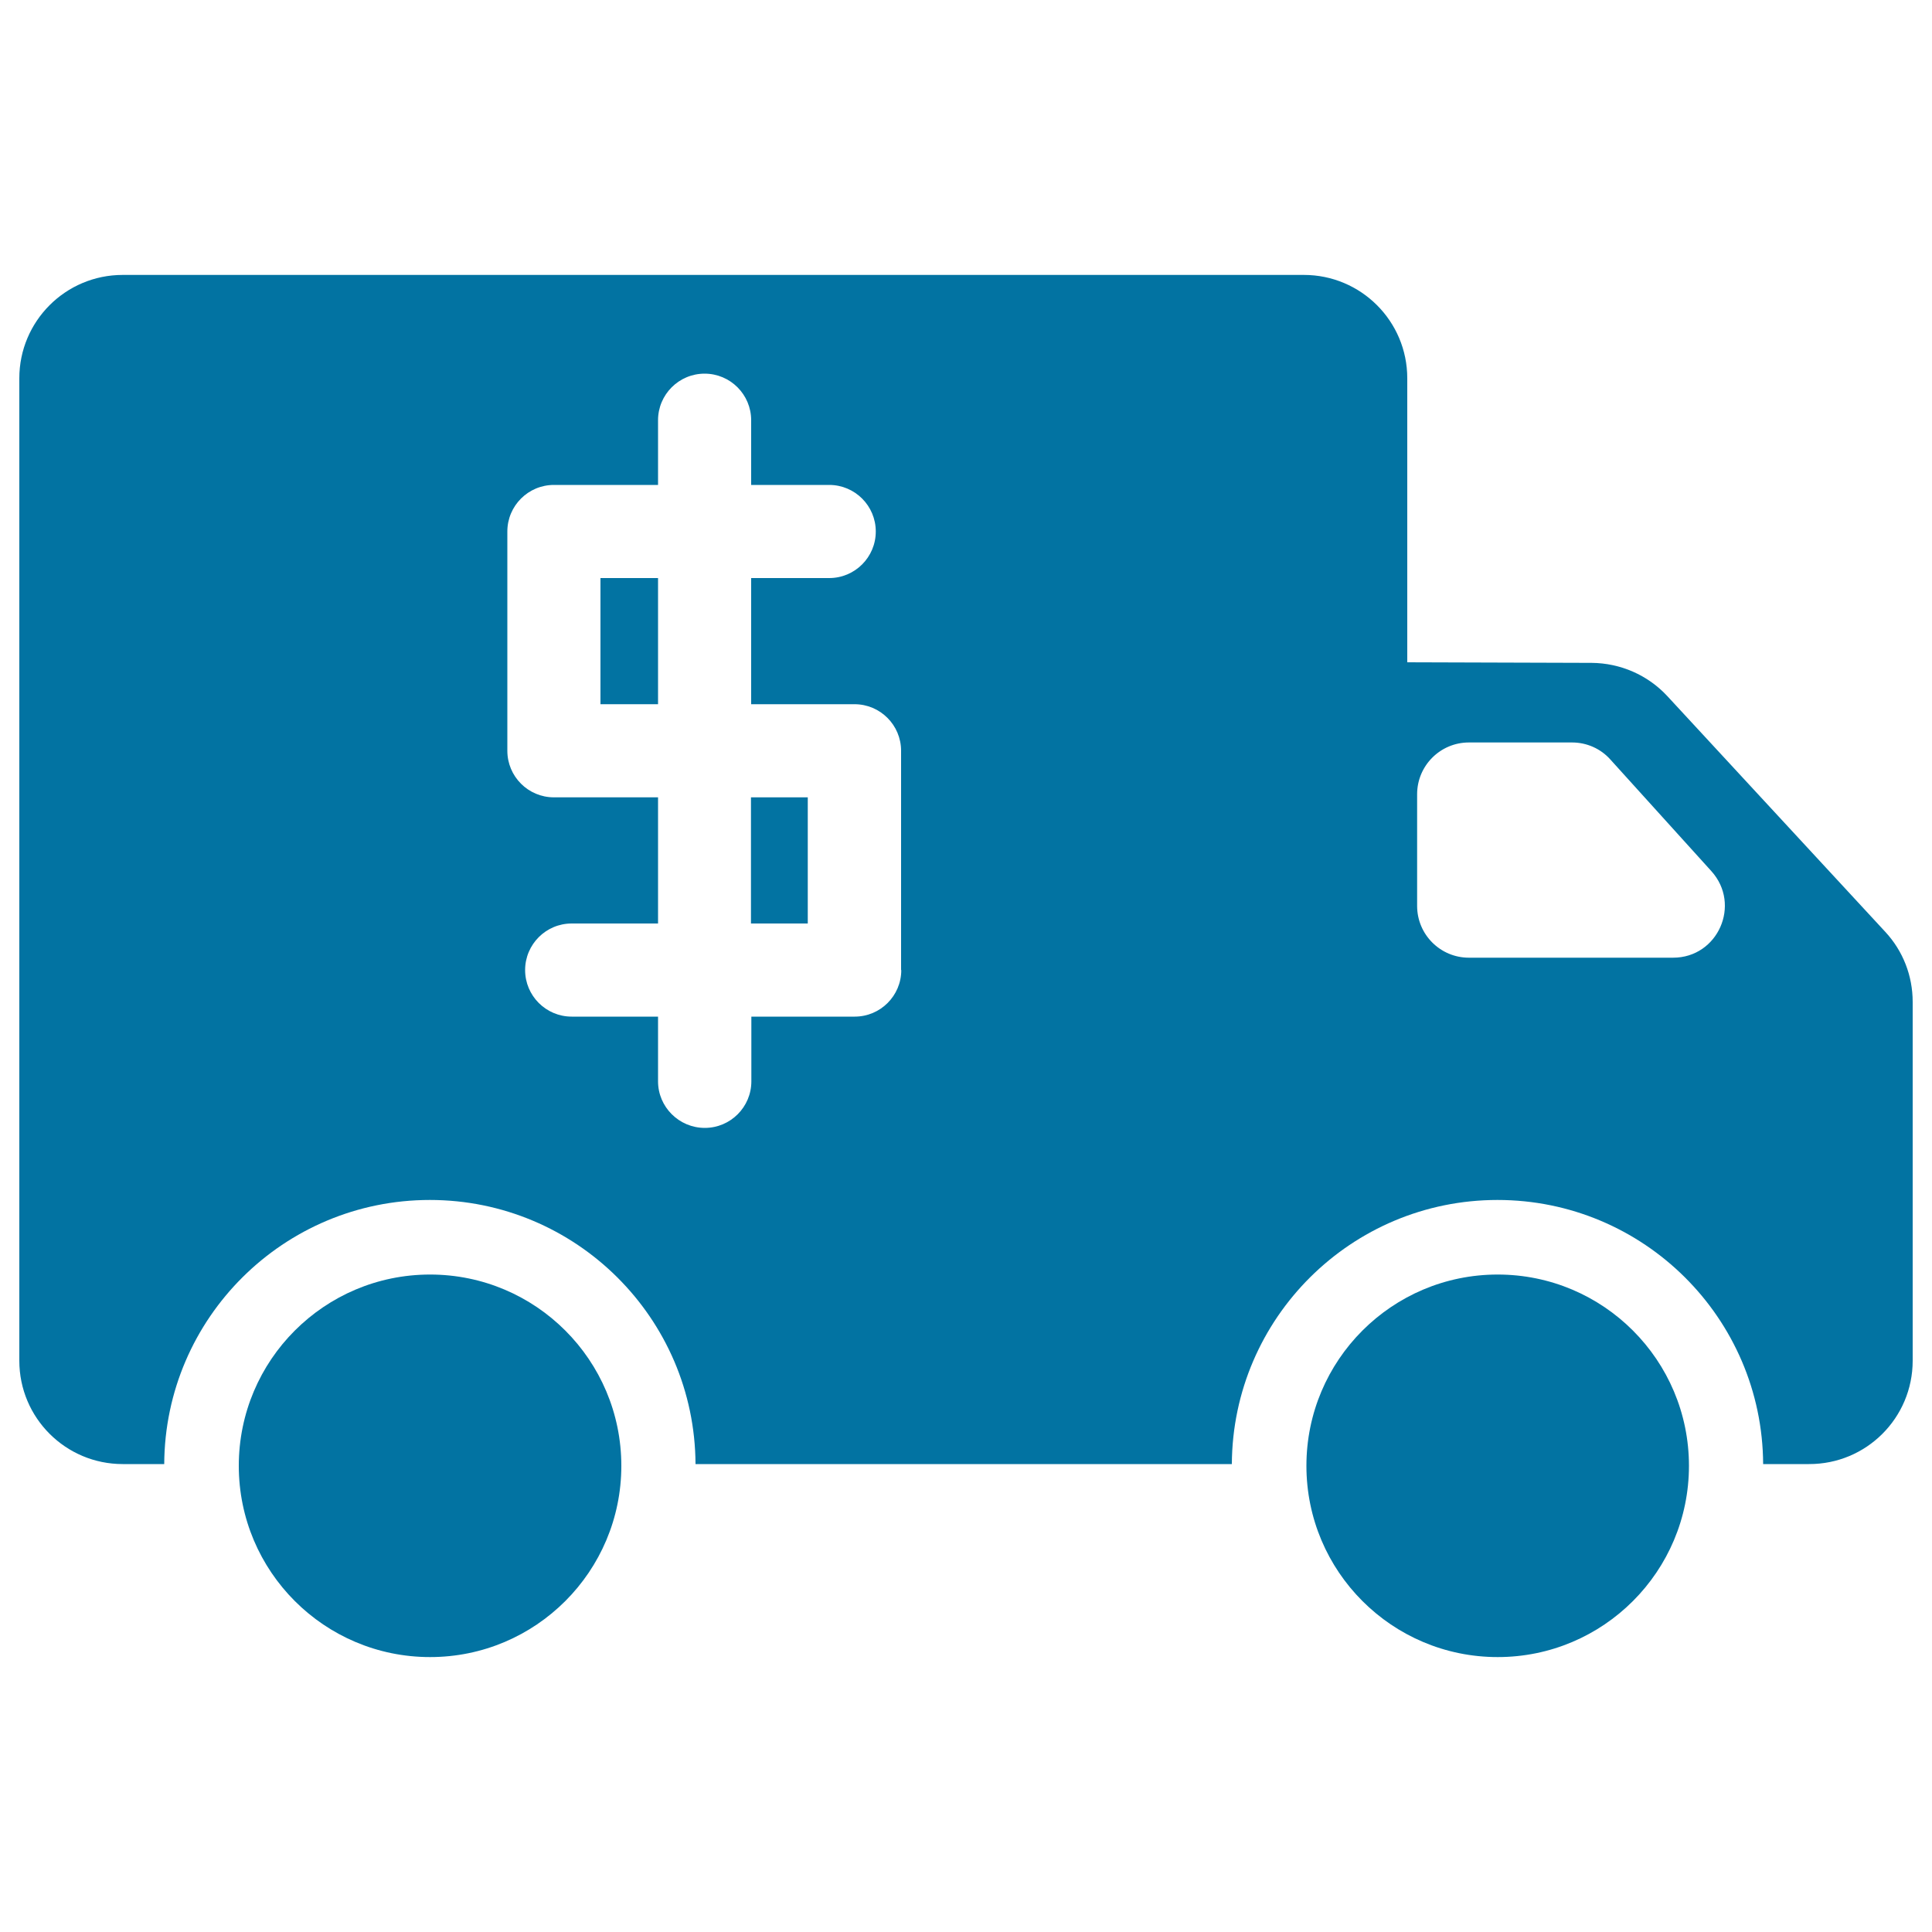 <svg xmlns="http://www.w3.org/2000/svg" viewBox="0 0 1000 1000" style="fill:#0273a2">
<title>Dollars Money Truck Transport SVG icon</title>
<g><g><circle cx="222.6" cy="758.7" r="99"/><circle cx="775.2" cy="758.7" r="99"/><rect x="310.8" y="299.2" width="29.8" height="65.3"/><rect x="388.7" y="412.7" width="29.4" height="65.3"/><path d="M990,704.3V518.6c0-13.5-5-26.4-14.2-36.3L863,360.3c-10.1-10.9-24.3-17.1-39.2-17.2l-95.4-0.3V195.8c0-29.6-24-53.5-53.5-53.5H63.5c-29.6,0-53.5,24-53.5,53.5v508.5c0,29.6,24,53.5,53.5,53.5h21.5c0.4-75.6,61.9-136.7,137.5-136.7c75.6,0,137.1,61.1,137.5,136.7h277.6c0.4-75.6,61.9-136.7,137.5-136.7s137.1,61.1,137.5,136.7h23.7C966,757.9,990,733.9,990,704.3z M466.5,502.1c0,13.3-10.8,24.1-24.1,24.1h-53.5v33.5c0,13.3-10.8,24.1-24.1,24.1c-13.3,0-24.2-10.8-24.2-24.1v-33.5h-44.7c-13.3,0-24.1-10.8-24.1-24.1c0-13.3,10.8-24.1,24.1-24.1h44.7v-65.3h-53.9c-13.3,0-24.1-10.8-24.1-24.1V275.1c0-13.3,10.8-24.1,24.1-24.1h53.9v-33.5c0-13.3,10.8-24.1,24.1-24.1c13.3,0,24.1,10.8,24.1,24.1V251h40.4c13.3,0,24.1,10.8,24.1,24.1c0,13.3-10.8,24.1-24.1,24.1h-40.4v65.3h53.5c13.3,0,24.1,10.8,24.1,24.1v113.5H466.5z M866,495.7H760.3c-14.8,0-26.8-12-26.8-26.8v-57.8c0-14.8,12-26.8,26.8-26.8h53.4c7.6,0,14.8,3.2,19.8,8.8l52.3,57.8C901.4,468.2,889.2,495.7,866,495.7z"/></g></g>
</svg>